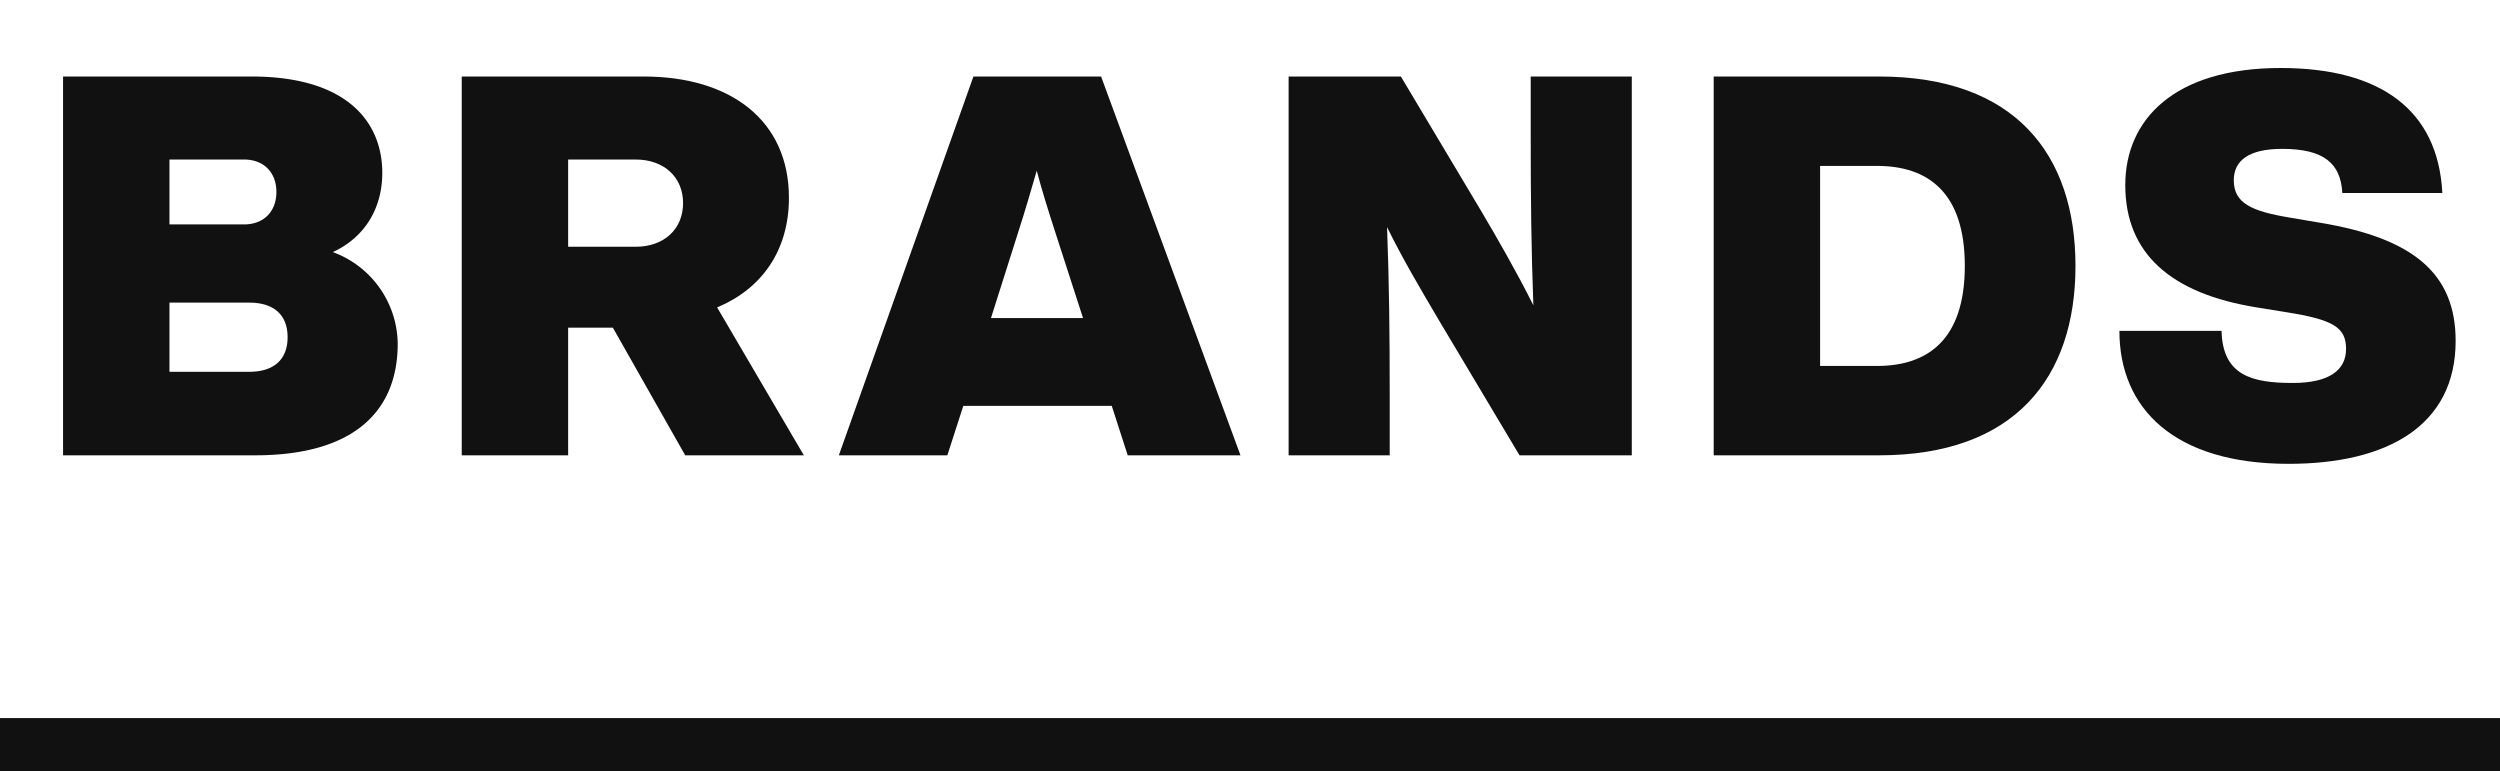 <svg id="レイヤー_1" data-name="レイヤー 1" xmlns="http://www.w3.org/2000/svg" viewBox="0 0 752 232"><defs><style>.cls-1{fill:#111;}.cls-2{fill:none;}</style></defs><path class="cls-1" d="M164.285,284.641c0,20.164-12.961,33.609-42.891,33.609H63.621V204.305h56.656c29.602,0,39.367,14.406,39.367,28.969,0,11.203-5.766,19.68-14.883,23.844A29.729,29.729,0,0,1,164.285,284.641ZM95.629,229.274v19.523H118.035c6.078,0,9.758-4,9.758-9.766,0-5.758-3.68-9.758-9.758-9.758ZM131.16,282.72c0-6.875-4.32-10.398-11.524-10.398H95.629v20.805h24.008C126.84,293.126,131.16,289.602,131.16,282.72Z" transform="translate(-44.652 -181.29)"/><path class="cls-1" d="M228.996,279.844H215.551v38.406H183.543V204.305h54.734c26.242,0,43.688,13.281,43.688,36.492,0,15.844-8.164,27.359-21.602,32.961l26.086,44.492H250.762Zm-13.445-24.328h20.328c8.477,0,14.242-5.281,14.242-13.125,0-7.836-5.766-13.117-14.242-13.117H215.551Z" transform="translate(-44.652 -181.29)"/><path class="cls-1" d="M379.066,303.368H334.418l-4.805,14.883H296.973l40.484-113.945h38.406l41.93,113.945H383.871Zm-8.641-26.406L361.941,250.72c-1.922-5.922-3.836-12.008-5.438-18.086-1.766,6.078-3.523,12.164-5.445,18.086l-8.32,26.242Z" transform="translate(-44.652 -181.29)"/><path class="cls-1" d="M535.496,204.305V318.251H501.723l-24.164-40.492c-5.922-10.078-10.883-18.398-15.68-28.164.641,16.969.797,32.172.797,50.094v18.562H432.269V204.305H466.035l24.172,40.492c4.641,7.836,10.719,18.398,15.68,28.32-.641-16.961-.797-32.32-.797-50.25V204.305Z" transform="translate(-44.652 -181.29)"/><path class="cls-1" d="M668.957,261.282c0,33.602-18.25,56.969-59.055,56.969H560.129V204.305h49.773C650.707,204.305,668.957,227.673,668.957,261.282Zm-33.289,0c0-22.25-11.203-30.086-26.406-30.086h-17.125V291.368h17.125C624.465,291.368,635.668,283.524,635.668,261.282Z" transform="translate(-44.652 -181.29)"/><path class="cls-1" d="M682.168,280.805h30.727c.32,13.438,9.125,15.68,21.445,15.68,10.883,0,16.008-3.836,16.008-10.242,0-6.562-4.008-8.805-17.93-11.039l-8.961-1.445c-25.766-4.156-39.523-16.164-39.523-36.805,0-19.688,14.719-35.211,46.727-35.211,30.086,0,47.367,12.648,48.648,37.609H749.222c-.477-8.961-5.602-13.281-18.086-13.281-10.078,0-14.562,3.523-14.562,9.445,0,6.875,5.281,9.281,16.648,11.195l9.438,1.602c27.852,4.641,40.648,15.203,40.648,35.531,0,25.445-20.484,36.969-50.25,36.969C698.652,320.813,682.168,304.165,682.168,280.805Z" transform="translate(-44.652 -181.29)"/><rect class="cls-1" y="216" width="752" height="16"/><rect class="cls-2" width="752" height="160"/></svg>